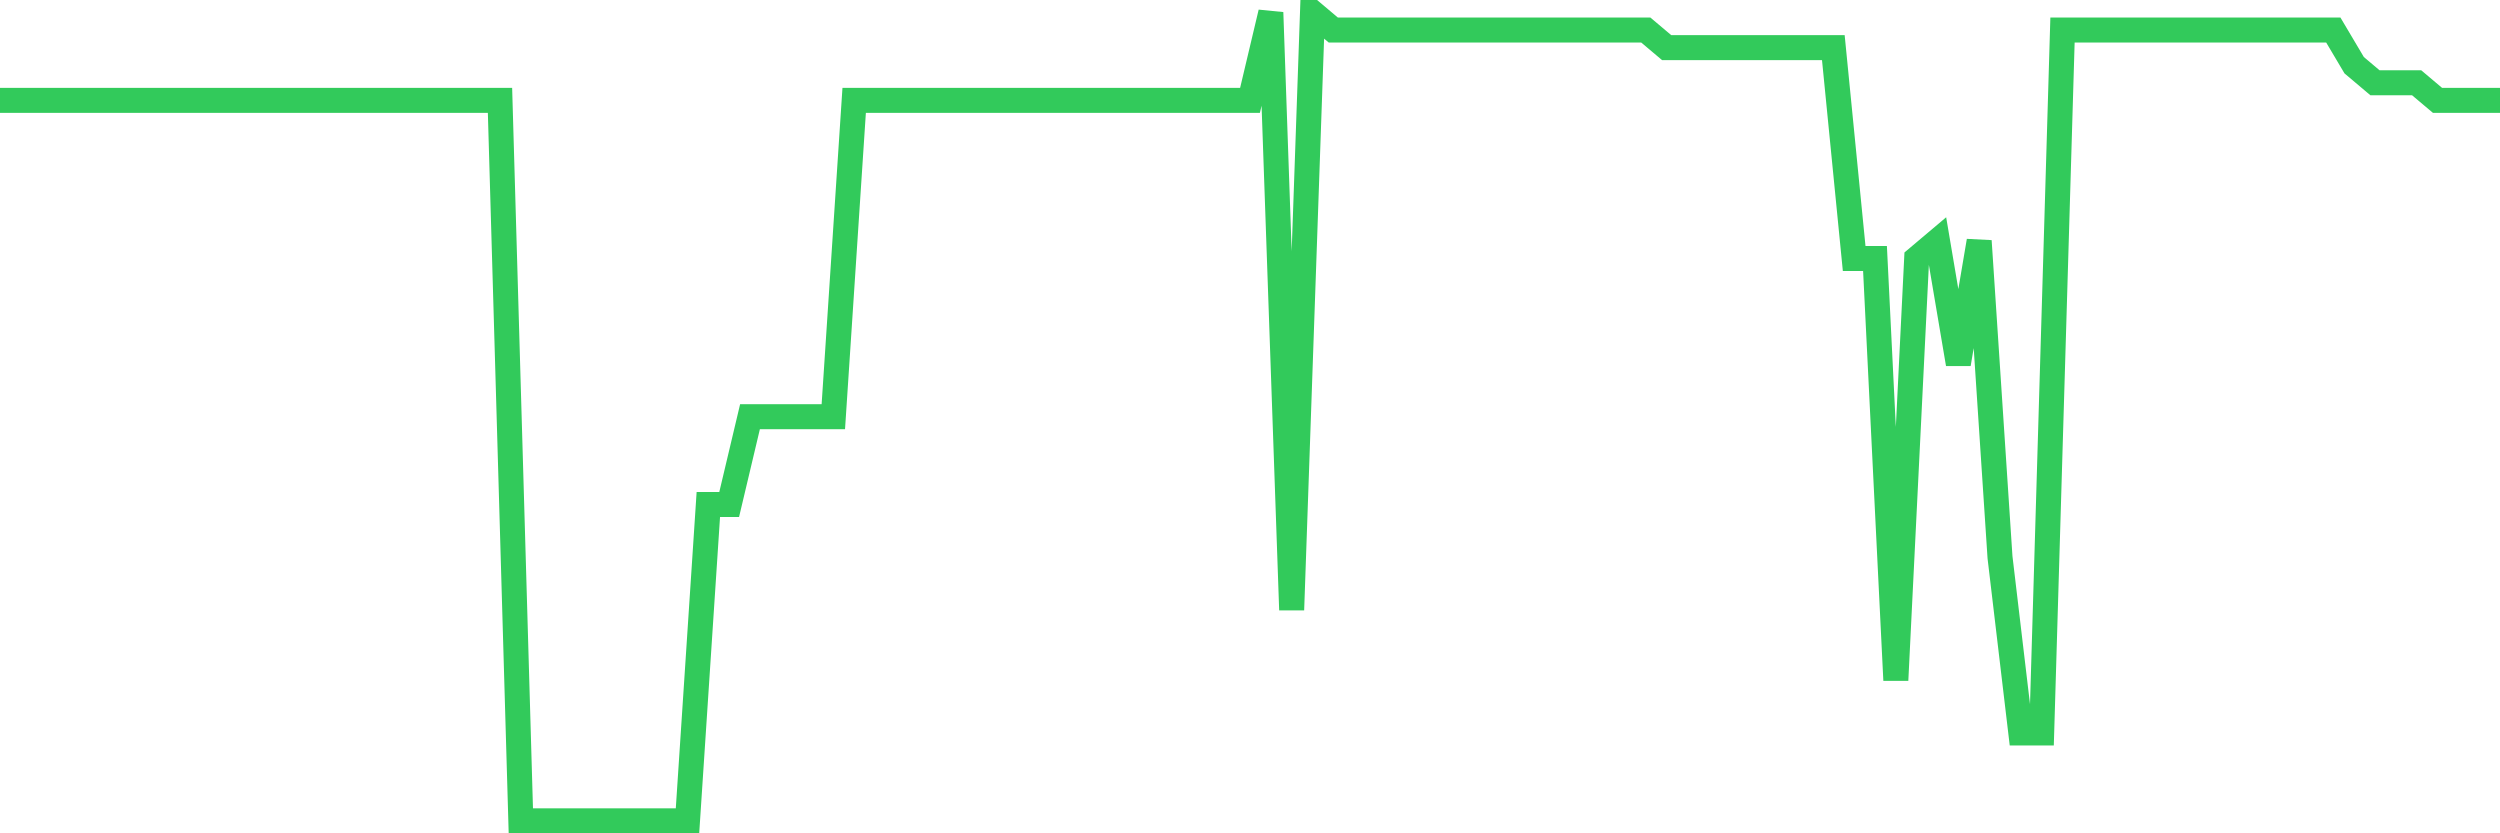 <svg
  xmlns="http://www.w3.org/2000/svg"
  xmlns:xlink="http://www.w3.org/1999/xlink"
  width="120"
  height="40"
  viewBox="0 0 120 40"
  preserveAspectRatio="none"
>
  <polyline
    points="0,4.817 1,4.817 2,4.817 3,4.817 4,4.817 5,4.817 6,4.817 7,4.817 8,4.817 9,4.817 10,4.817 11,4.817 12,4.817 13,4.817 14,4.817 15,4.817 16,4.817 17,4.817 18,4.817 19,4.817 20,4.817 21,4.817 22,4.817 23,4.817 24,4.817 25,39.4 26,39.4 27,39.4 28,39.4 29,39.4 30,39.4 31,39.4 32,39.4 33,39.4 34,24.217 35,24.217 36,20 37,20 38,20 39,20 40,20 41,4.817 42,4.817 43,4.817 44,4.817 45,4.817 46,4.817 47,4.817 48,4.817 49,4.817 50,4.817 51,4.817 52,4.817 53,4.817 54,4.817 55,4.817 56,4.817 57,4.817 58,4.817 59,4.817 60,4.817 61,0.6 62,29.278 63,0.6 64,1.443 65,1.443 66,1.443 67,1.443 68,1.443 69,1.443 70,1.443 71,1.443 72,1.443 73,1.443 74,1.443 75,1.443 76,1.443 77,1.443 78,1.443 79,1.443 80,2.287 81,2.287 82,2.287 83,2.287 84,2.287 85,2.287 86,2.287 87,2.287 88,2.287 89,12.409 90,12.409 91,32.652 92,12.409 93,11.565 94,17.47 95,11.565 96,26.748 97,35.183 98,35.183 99,1.443 100,1.443 101,1.443 102,1.443 103,1.443 104,1.443 105,1.443 106,1.443 107,1.443 108,1.443 109,1.443 110,1.443 111,1.443 112,1.443 113,3.13 114,3.974 115,3.974 116,3.974 117,4.817 118,4.817 119,4.817 120,4.817"
    fill="none"
    stroke="#32ca5b"
    stroke-width="1.2"
  >
  </polyline>
</svg>